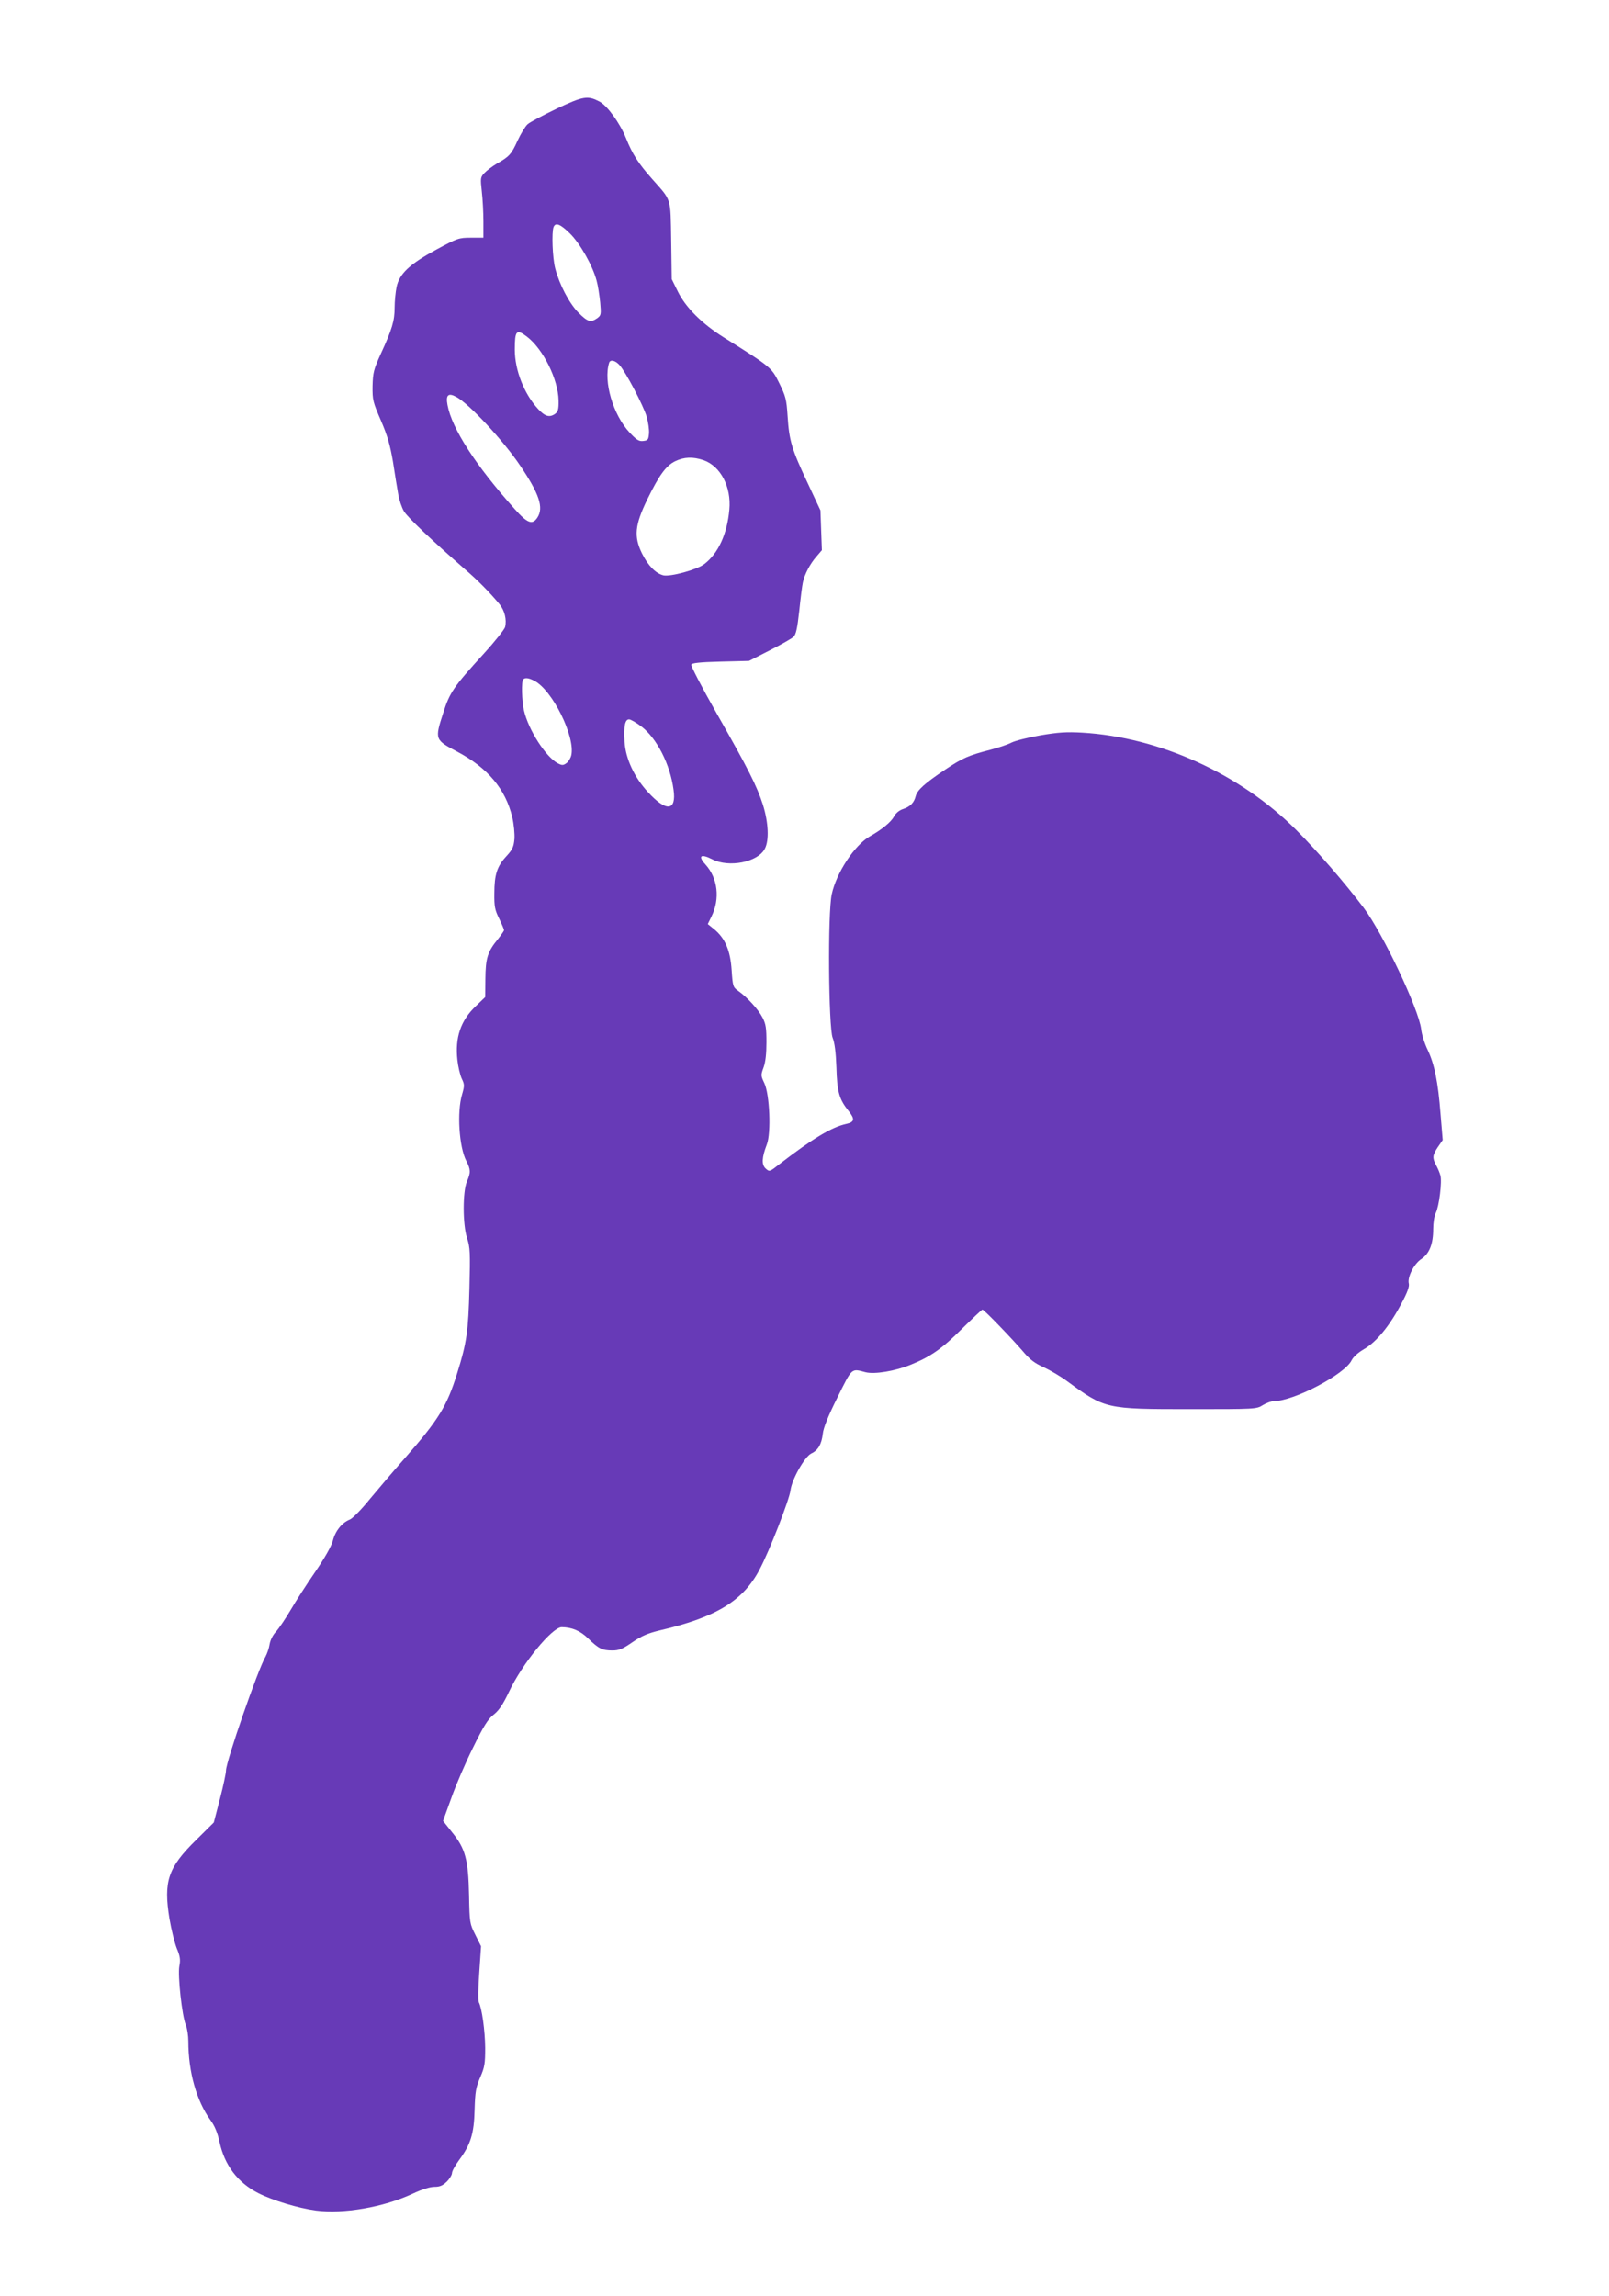 <?xml version="1.0" standalone="no"?>
<!DOCTYPE svg PUBLIC "-//W3C//DTD SVG 20010904//EN"
 "http://www.w3.org/TR/2001/REC-SVG-20010904/DTD/svg10.dtd">
<svg version="1.0" xmlns="http://www.w3.org/2000/svg"
 width="897pt" height="1280pt" viewBox="0 0 897 1280"
 preserveAspectRatio="xMidYMid meet">
<g transform="translate(0,1280) scale(0.1,-0.1)"
fill="#673ab7" stroke="none">
<path d="M3105 12195 c-77 -37 -151 -76 -164 -88 -13 -12 -38 -53 -56 -92 -34
-75 -46 -88 -115 -127 -25 -15 -56 -38 -69 -52 -23 -24 -23 -29 -15 -103 5
-43 9 -118 9 -168 l0 -90 -70 0 c-67 0 -75 -3 -190 -65 -150 -81 -208 -135
-224 -209 -6 -29 -11 -81 -11 -116 0 -73 -14 -120 -77 -257 -40 -88 -44 -105
-46 -180 -1 -78 2 -89 47 -193 37 -86 51 -137 67 -230 10 -66 23 -146 29 -179
5 -32 20 -76 32 -96 21 -35 161 -167 342 -325 68 -58 138 -129 190 -192 29
-35 42 -87 32 -128 -4 -14 -57 -81 -119 -149 -168 -184 -190 -216 -226 -330
-48 -148 -47 -150 78 -216 170 -90 270 -209 307 -366 9 -38 14 -92 12 -121 -4
-44 -11 -59 -45 -96 -52 -56 -67 -102 -67 -207 -1 -73 3 -93 27 -141 15 -31
27 -60 27 -64 0 -4 -16 -27 -35 -51 -57 -69 -68 -106 -69 -221 l-1 -101 -53
-51 c-84 -80 -116 -175 -102 -300 4 -37 15 -83 24 -103 16 -33 16 -40 2 -89
-29 -97 -17 -293 24 -371 24 -47 25 -64 3 -114 -24 -57 -24 -240 1 -316 17
-52 18 -81 13 -280 -6 -239 -15 -303 -68 -472 -57 -184 -103 -259 -291 -473
-62 -70 -150 -174 -196 -229 -46 -57 -95 -107 -111 -114 -45 -18 -81 -63 -95
-117 -8 -31 -44 -95 -98 -174 -47 -68 -109 -164 -138 -214 -29 -49 -66 -104
-82 -121 -17 -18 -31 -46 -35 -70 -3 -21 -14 -52 -23 -69 -41 -68 -220 -585
-220 -634 0 -15 -15 -86 -34 -159 l-34 -131 -99 -98 c-157 -154 -182 -231
-148 -439 10 -59 28 -132 40 -163 19 -45 22 -65 15 -100 -10 -53 15 -279 36
-329 8 -19 14 -60 14 -91 0 -170 46 -333 124 -440 23 -31 39 -70 50 -121 28
-130 102 -227 216 -285 81 -41 223 -84 321 -97 154 -20 377 18 538 93 53 25
98 39 123 39 30 0 46 7 69 29 16 16 29 38 29 48 0 11 18 43 40 73 64 86 83
147 86 280 3 100 7 124 31 180 25 57 28 77 28 165 -1 95 -18 221 -36 255 -4 9
-3 82 3 164 l10 147 -32 64 c-31 62 -32 65 -35 221 -4 198 -20 259 -95 351
l-50 63 46 127 c25 71 79 197 121 281 60 122 83 159 116 185 30 24 51 56 84
125 74 158 241 362 295 362 57 -1 103 -20 147 -63 58 -57 79 -67 135 -67 37 0
57 8 112 46 51 35 86 50 153 66 314 73 464 165 555 338 56 105 166 389 173
442 7 61 79 188 116 206 38 18 57 51 64 109 3 33 30 100 82 204 83 167 76 161
156 140 50 -13 166 6 253 42 109 44 174 89 285 200 60 59 111 107 114 107 9 0
166 -163 226 -233 38 -45 65 -66 115 -88 36 -17 95 -51 131 -78 212 -155 215
-156 686 -156 366 0 370 0 406 23 20 12 48 22 62 22 110 0 394 149 432 227 10
20 36 43 70 63 68 39 143 130 208 254 33 61 45 95 41 111 -9 36 29 110 70 137
44 29 66 83 66 166 0 35 6 75 14 90 19 37 36 177 26 210 -4 15 -15 41 -24 57
-22 41 -20 56 10 101 l27 39 -12 144 c-14 181 -34 279 -72 359 -17 35 -33 86
-36 115 -13 111 -213 533 -320 676 -105 139 -258 316 -379 437 -312 311 -761
515 -1191 540 -87 5 -133 2 -233 -15 -68 -12 -141 -30 -162 -41 -21 -11 -73
-28 -115 -39 -124 -32 -156 -46 -252 -110 -118 -79 -157 -115 -166 -149 -9
-37 -31 -59 -71 -72 -21 -7 -40 -23 -49 -40 -16 -31 -66 -73 -137 -113 -84
-49 -185 -201 -211 -322 -23 -103 -18 -741 5 -800 11 -27 18 -81 21 -165 4
-137 15 -177 68 -243 36 -45 33 -62 -13 -72 -82 -18 -188 -82 -371 -223 -56
-44 -57 -45 -78 -26 -24 22 -22 61 6 134 25 64 16 281 -14 343 -19 40 -20 44
-4 87 11 30 16 77 16 140 0 78 -3 102 -22 138 -23 45 -86 114 -136 149 -28 20
-30 25 -36 115 -7 109 -36 177 -96 227 l-37 30 21 43 c48 98 35 212 -33 288
-45 49 -28 63 37 30 93 -48 255 -16 293 59 25 47 20 146 -10 243 -34 106 -80
198 -260 514 -80 141 -143 262 -140 269 3 9 46 14 163 17 l159 4 114 58 c63
32 123 66 134 76 14 14 21 46 32 145 7 69 16 141 20 158 9 45 41 106 77 146
l29 34 -4 111 -4 111 -72 154 c-89 189 -102 234 -111 370 -6 96 -11 113 -47
186 -43 87 -44 88 -310 255 -121 76 -212 167 -255 255 l-34 69 -3 215 c-4 244
3 220 -105 342 -78 88 -111 139 -147 229 -34 84 -105 182 -148 204 -66 34 -88
31 -237 -39z m72 -696 c57 -56 127 -180 149 -263 8 -28 16 -83 20 -122 6 -67
5 -72 -17 -88 -36 -25 -53 -20 -104 31 -52 53 -107 158 -130 248 -15 59 -20
199 -9 229 11 28 38 17 91 -35z m-240 -575 c91 -69 175 -239 177 -356 1 -48
-3 -62 -18 -74 -32 -23 -57 -16 -96 26 -78 84 -130 217 -130 331 0 107 9 117
67 73z m516 -158 c35 -38 133 -225 152 -288 9 -32 15 -74 13 -95 -3 -34 -6
-38 -32 -41 -23 -3 -37 5 -76 47 -92 98 -147 285 -114 389 6 19 33 14 57 -12z
m-910 -178 c70 -36 264 -245 356 -382 108 -159 133 -236 97 -291 -28 -43 -56
-32 -127 48 -216 241 -350 448 -374 579 -11 56 4 70 48 46z m1379 -353 c95
-33 156 -149 144 -276 -12 -136 -62 -244 -139 -303 -41 -32 -190 -72 -229 -63
-43 11 -85 54 -119 122 -46 95 -40 157 29 300 67 137 105 189 156 214 50 24
98 26 158 6z m-943 -1230 c100 -51 229 -311 206 -415 -4 -17 -16 -36 -27 -44
-18 -13 -25 -13 -48 -1 -67 35 -164 186 -189 295 -12 51 -15 163 -4 173 10 11
32 8 62 -8z m596 -254 c86 -65 161 -211 180 -353 17 -120 -41 -125 -143 -13
-76 82 -124 186 -130 279 -5 88 2 126 25 126 9 0 40 -18 68 -39z"/>
</g>
</svg>
